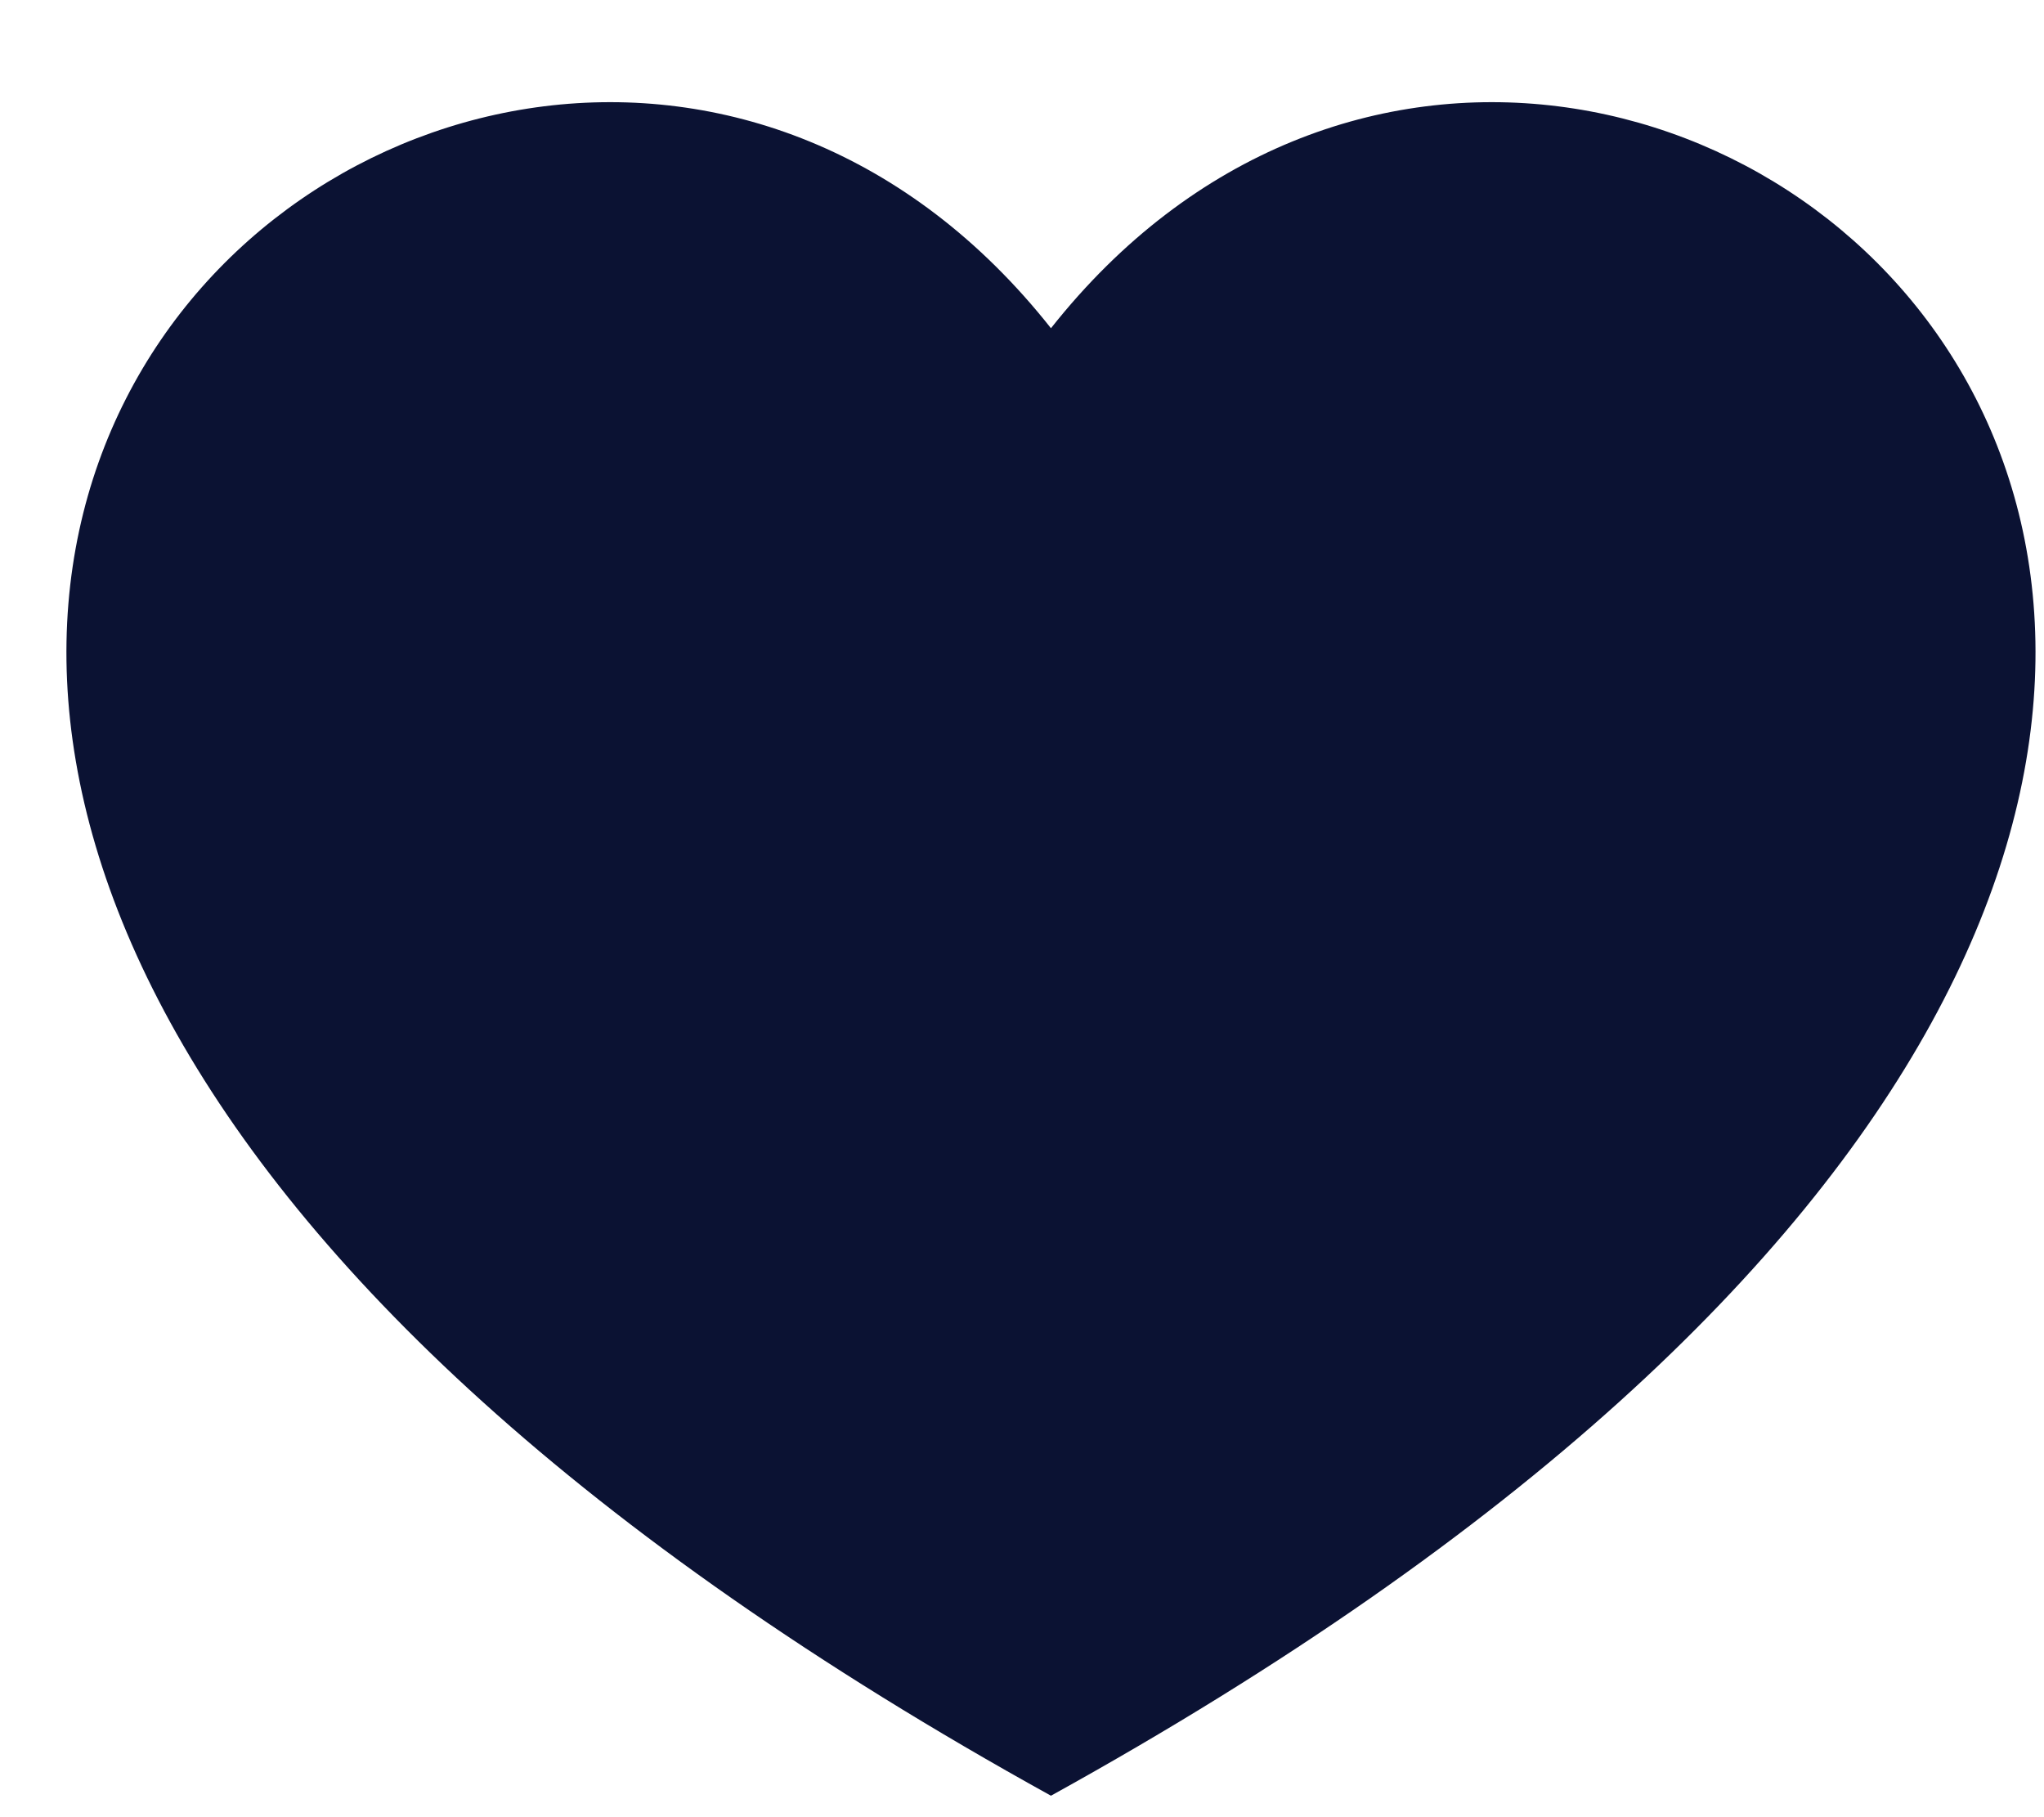 <?xml version="1.0" encoding="UTF-8"?> <svg xmlns="http://www.w3.org/2000/svg" width="18" height="16" viewBox="0 0 18 16" fill="none"> <path d="M9.255 15.811C-7.454 6.576 4.243 -3.449 9.255 2.89C14.268 -3.449 25.964 6.576 9.255 15.811Z" fill="#0B1233"></path> </svg> 